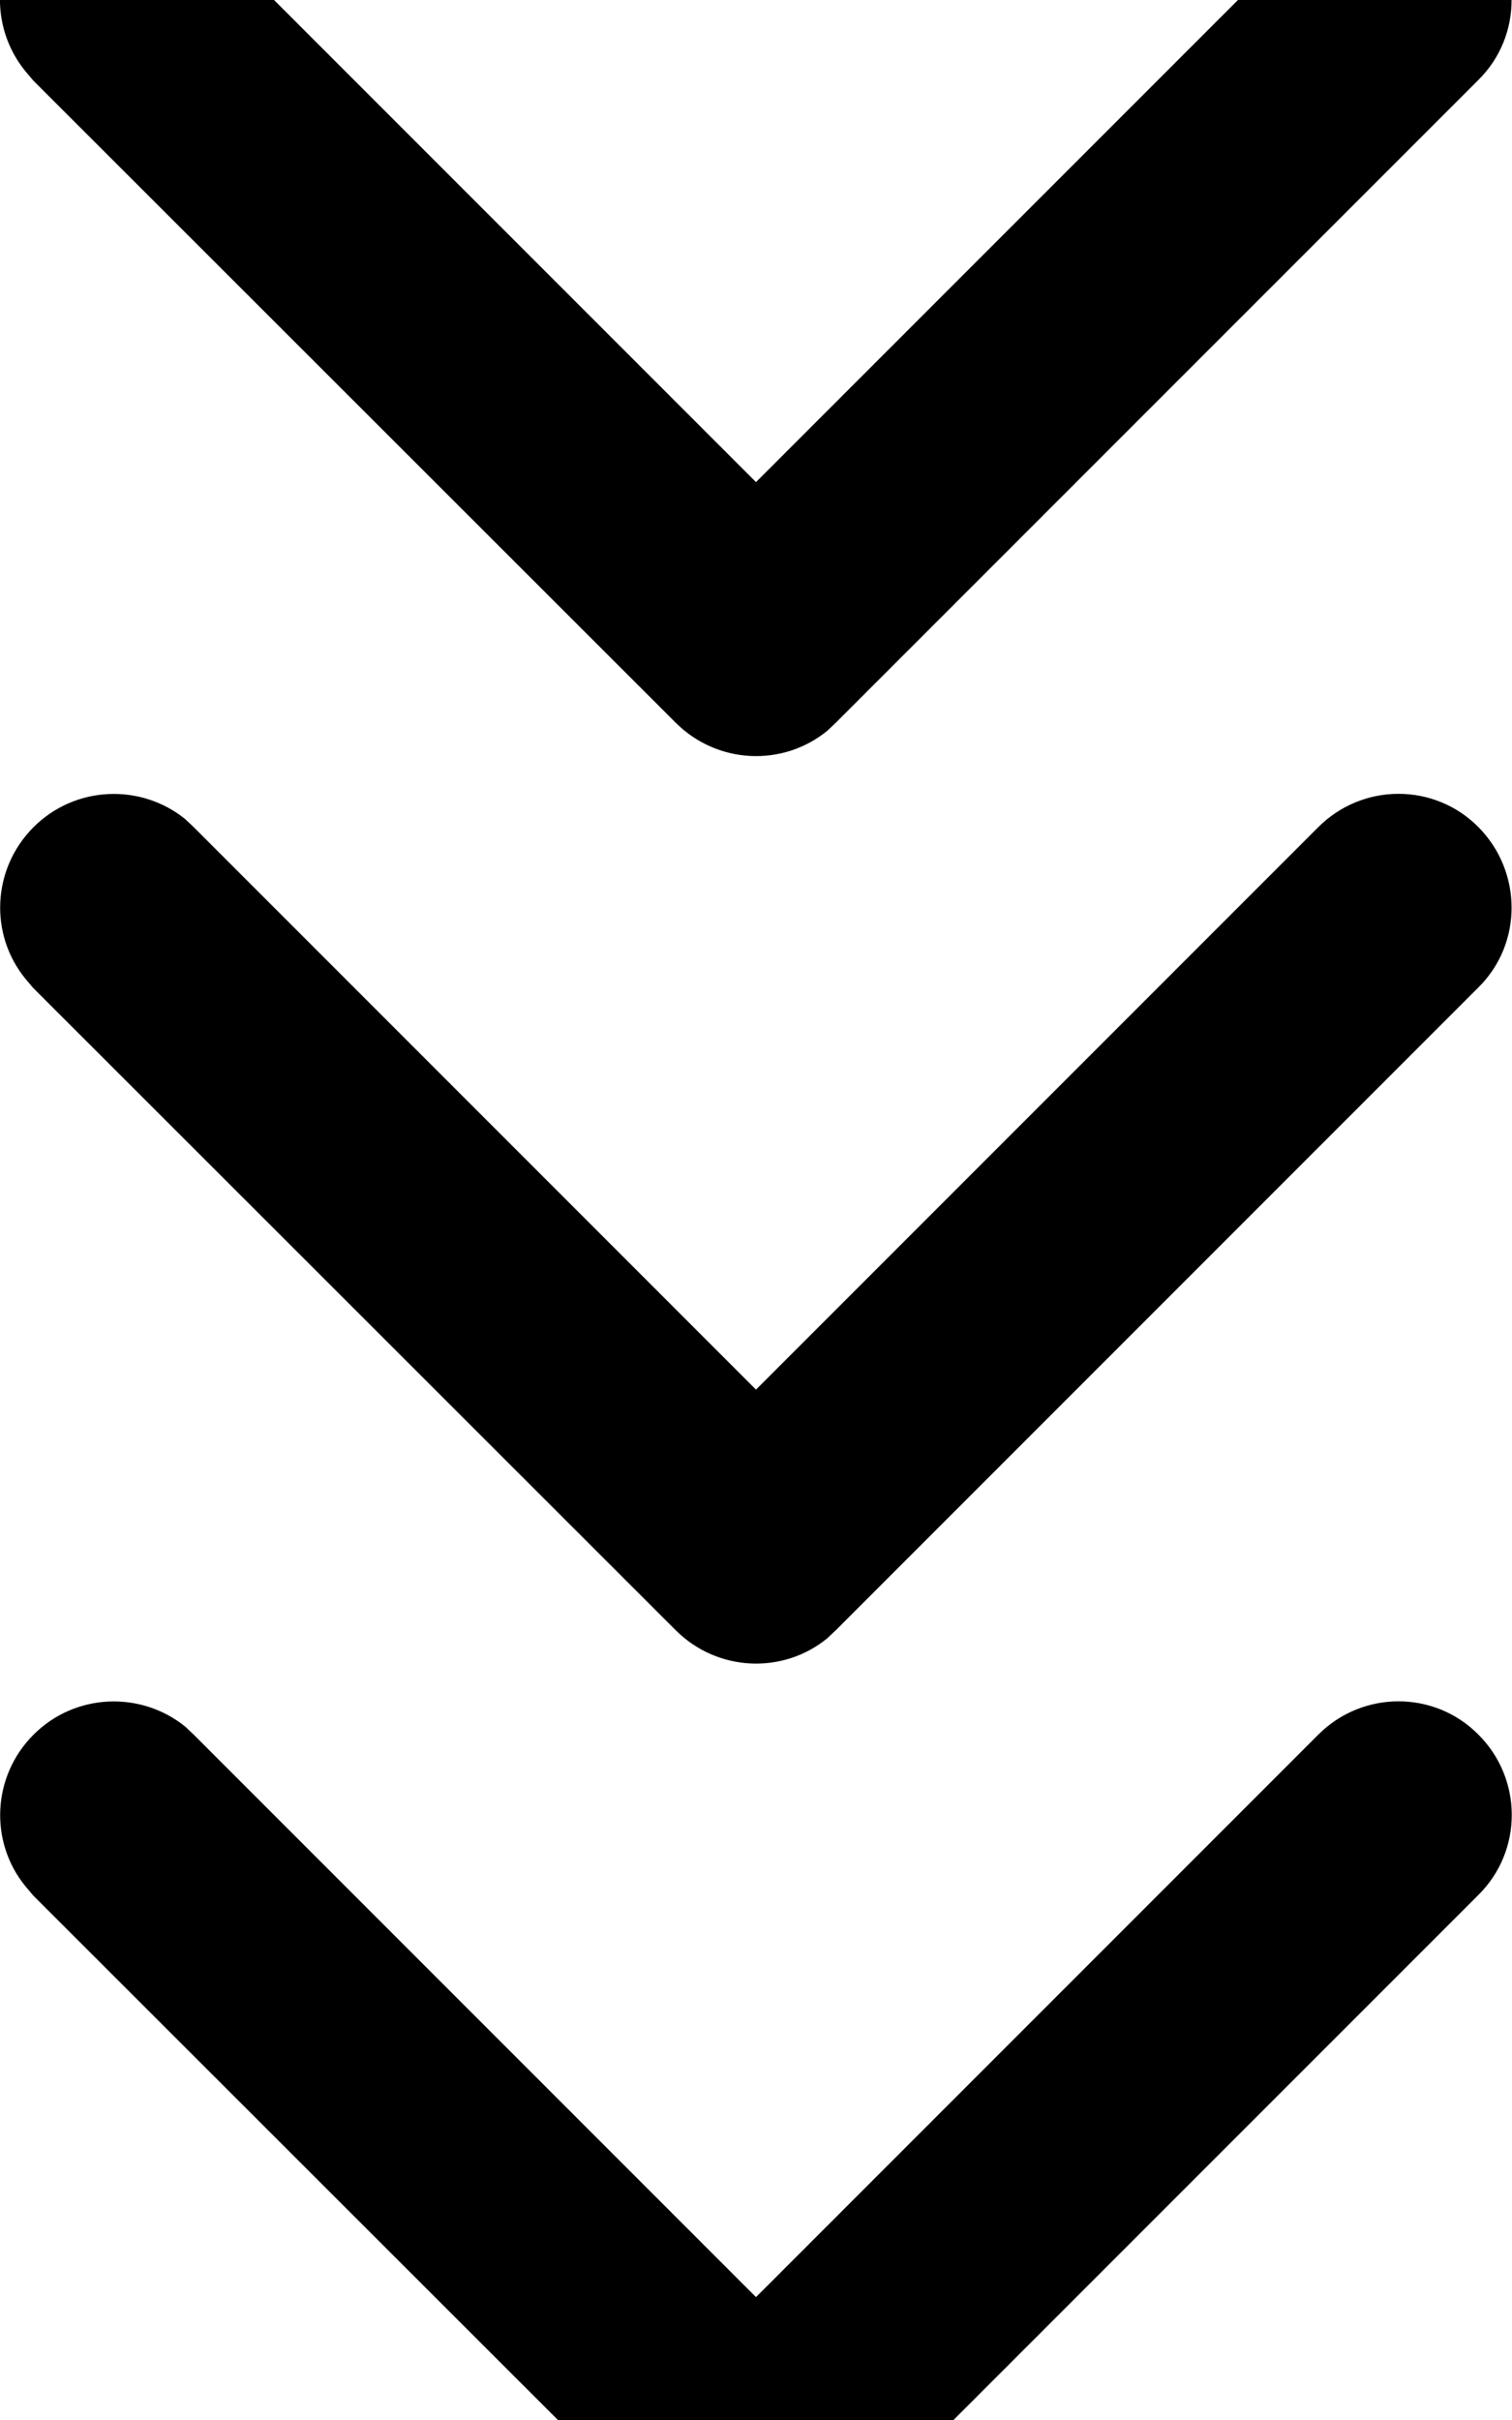 <svg xmlns="http://www.w3.org/2000/svg" viewBox="0 0 320 512"><!--! Font Awesome Pro 7.1.0 by @fontawesome - https://fontawesome.com License - https://fontawesome.com/license (Commercial License) Copyright 2025 Fonticons, Inc. --><path opacity=".4" fill="currentColor" d=""/><path fill="currentColor" d="M279 367c9.4-9.4 24.6-9.4 33.9 0 9.4 9.4 9.4 24.6 0 33.9l-136 136-1.8 1.7c-9.4 7.7-23.3 7.1-32.1-1.7L7 401 5.4 399.1c-7.7-9.4-7.1-23.3 1.7-32.1 8.8-8.8 22.7-9.3 32.1-1.7L41 367 160 486 279 367zm0-192c9.4-9.4 24.6-9.4 33.9 0s9.4 24.6 0 33.9l-136 136-1.8 1.7c-9.4 7.7-23.3 7.1-32.1-1.7L7 209 5.4 207.1c-7.7-9.4-7.1-23.3 1.7-32.1 8.8-8.8 22.7-9.3 32.1-1.7L41 175 160 294 279 175zm0-192c9.4-9.4 24.6-9.4 33.9 0s9.4 24.6 0 33.9l-136 136-1.8 1.7c-9.4 7.7-23.3 7.1-32.1-1.7L7 17 5.4 15.1C-2.3 5.7-1.8-8.2 7-17 15.8-25.8 29.7-26.3 39.2-18.6L41-17 160 102 279-17z"/></svg>